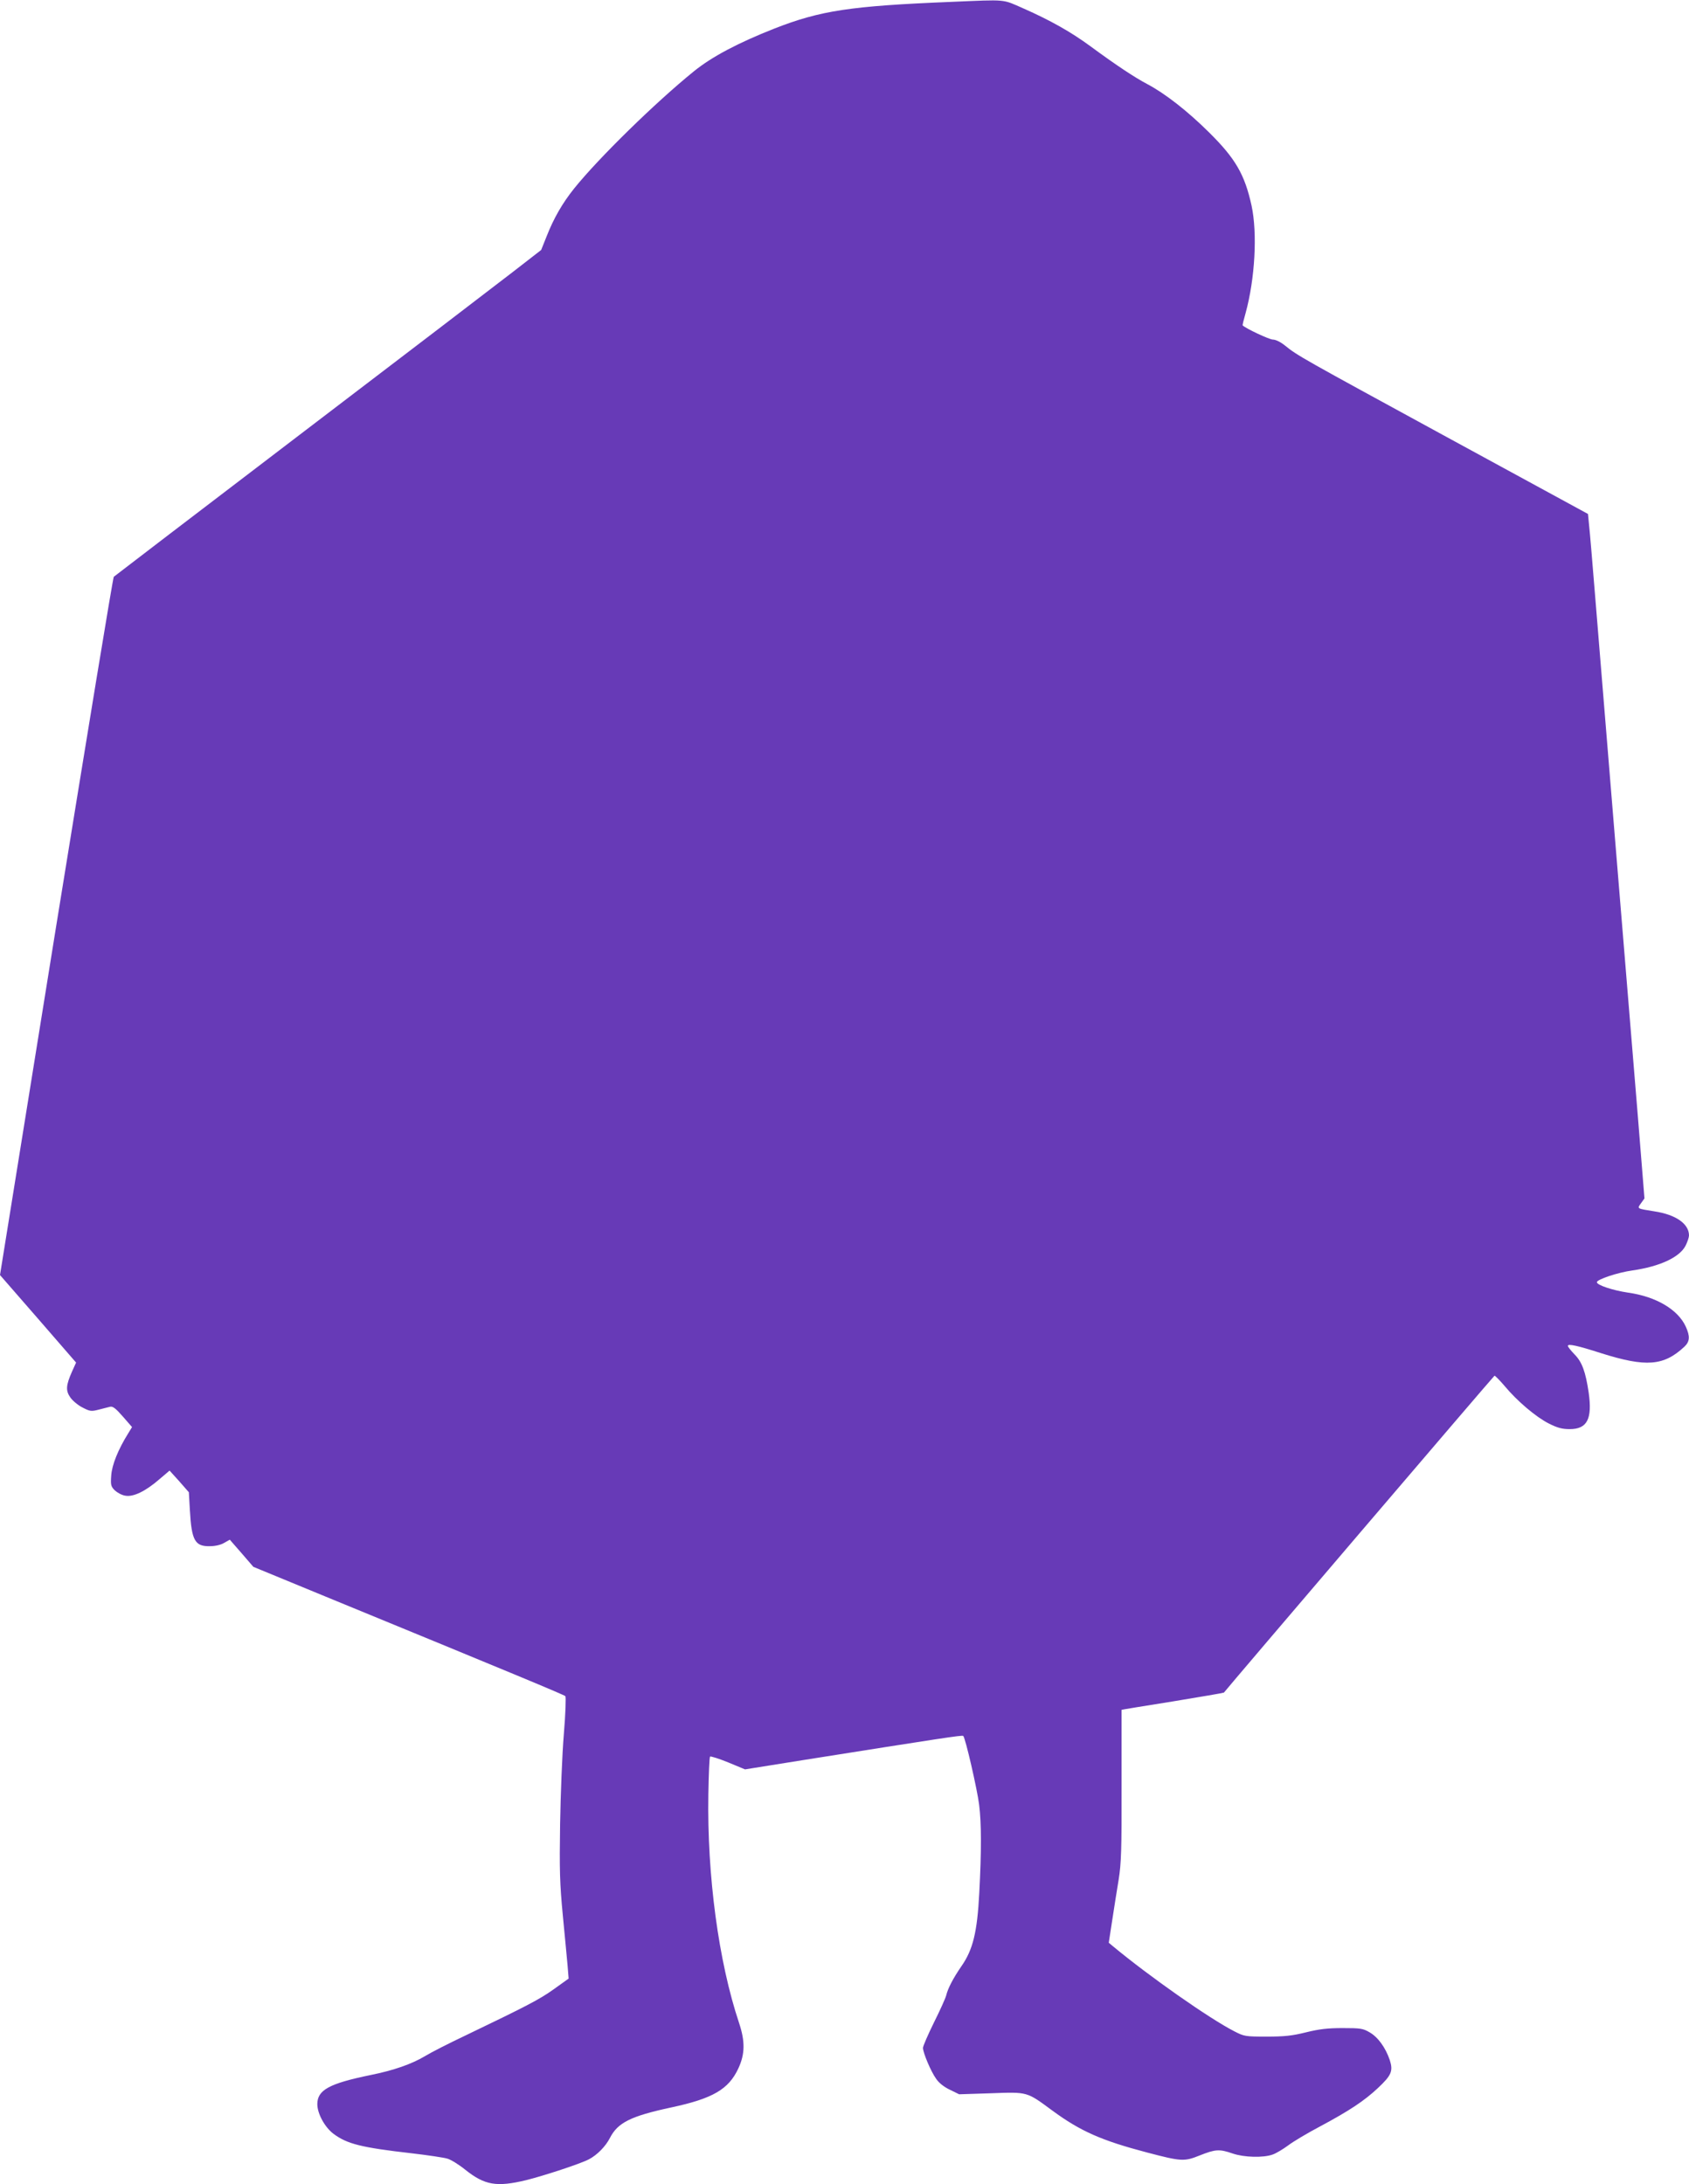<?xml version="1.0" standalone="no"?>
<!DOCTYPE svg PUBLIC "-//W3C//DTD SVG 20010904//EN"
 "http://www.w3.org/TR/2001/REC-SVG-20010904/DTD/svg10.dtd">
<svg version="1.0" xmlns="http://www.w3.org/2000/svg"
 width="990pt" height="1280pt" viewBox="0 0 990 1280"
 preserveAspectRatio="xMidYMid meet">
<g transform="translate(0,1280) scale(0.1,-0.1)"
fill="#673ab7" stroke="none">
<path d="M5575 12789 c-592 -24 -766 -51 -1035 -156 -213 -84 -367 -165 -473
-251 -227 -184 -560 -510 -702 -687 -68 -85 -119 -173 -161 -280 l-32 -80
-169 -131 c-92 -71 -654 -501 -1248 -953 -594 -453 -1084 -827 -1088 -831 -5
-4 -156 -926 -338 -2049 l-329 -2043 223 -256 223 -257 -24 -53 c-35 -79 -38
-111 -10 -151 13 -19 45 -46 71 -59 44 -23 52 -24 95 -13 26 7 56 14 67 17 16
4 33 -9 75 -57 l54 -62 -22 -36 c-60 -96 -96 -186 -100 -248 -4 -55 -2 -64 21
-87 14 -13 41 -28 61 -31 47 -9 118 25 200 96 l60 51 57 -63 56 -64 6 -105
c10 -179 30 -213 118 -211 31 0 65 8 84 20 l32 18 69 -79 69 -80 420 -173
c1115 -458 1401 -577 1409 -585 4 -4 1 -103 -9 -222 -10 -117 -19 -355 -22
-528 -4 -270 -2 -347 16 -535 12 -121 24 -254 28 -295 l6 -75 -88 -63 c-84
-60 -160 -99 -520 -272 -93 -44 -199 -98 -235 -120 -77 -46 -183 -83 -317
-110 -244 -50 -313 -88 -313 -171 0 -55 43 -134 94 -173 80 -60 163 -81 461
-115 94 -11 187 -25 207 -31 21 -6 68 -35 105 -65 114 -91 184 -103 358 -61
104 26 318 96 367 122 48 25 98 76 123 125 46 90 122 128 360 179 243 52 336
106 393 229 39 84 40 158 4 266 -120 359 -188 863 -180 1341 2 117 6 216 10
220 4 3 52 -12 106 -34 l99 -41 344 55 c802 127 930 147 935 141 13 -12 82
-314 93 -402 14 -111 14 -272 1 -518 -12 -230 -37 -333 -105 -430 -48 -70 -79
-129 -89 -171 -4 -16 -36 -87 -72 -159 -35 -71 -64 -138 -64 -148 0 -28 46
-138 77 -181 16 -24 46 -48 80 -64 l55 -27 186 6 c218 8 209 10 361 -102 165
-121 288 -175 554 -245 202 -53 218 -54 310 -17 91 36 114 38 192 11 67 -23
180 -26 235 -6 20 7 60 31 90 53 30 23 116 74 190 113 168 90 256 148 336 223
80 75 91 100 70 165 -25 73 -69 134 -118 162 -39 23 -54 25 -158 25 -89 0
-138 -6 -215 -25 -81 -20 -125 -25 -230 -25 -125 0 -132 1 -190 31 -145 74
-499 322 -712 499 l-24 20 20 130 c11 72 28 180 38 240 15 94 18 172 17 553 0
243 0 442 0 442 1 1 135 23 299 49 164 27 299 50 301 52 24 32 1581 1855 1586
1857 3 1 30 -26 59 -60 74 -89 185 -183 261 -221 50 -25 77 -32 121 -32 102 0
133 59 111 214 -18 122 -39 180 -83 224 -21 22 -39 44 -39 50 0 14 58 1 195
-43 263 -83 367 -75 488 38 32 30 34 61 8 118 -46 100 -174 176 -339 199 -88
13 -182 44 -182 61 0 16 122 57 209 69 160 23 276 77 311 145 11 22 20 49 20
60 0 68 -77 122 -202 141 -106 17 -103 15 -79 48 l20 28 -39 484 c-43 526 -84
1024 -130 1579 -63 765 -92 1119 -120 1465 -16 198 -32 388 -36 421 l-6 62
-832 453 c-851 464 -870 474 -944 534 -26 21 -55 35 -71 35 -21 0 -159 65
-177 83 -2 1 6 34 17 72 55 200 70 467 35 630 -40 182 -94 276 -250 430 -125
124 -257 227 -361 282 -74 39 -180 109 -335 223 -113 83 -234 151 -390 220
-128 56 -92 53 -425 39z"/>
</g>
</svg>
